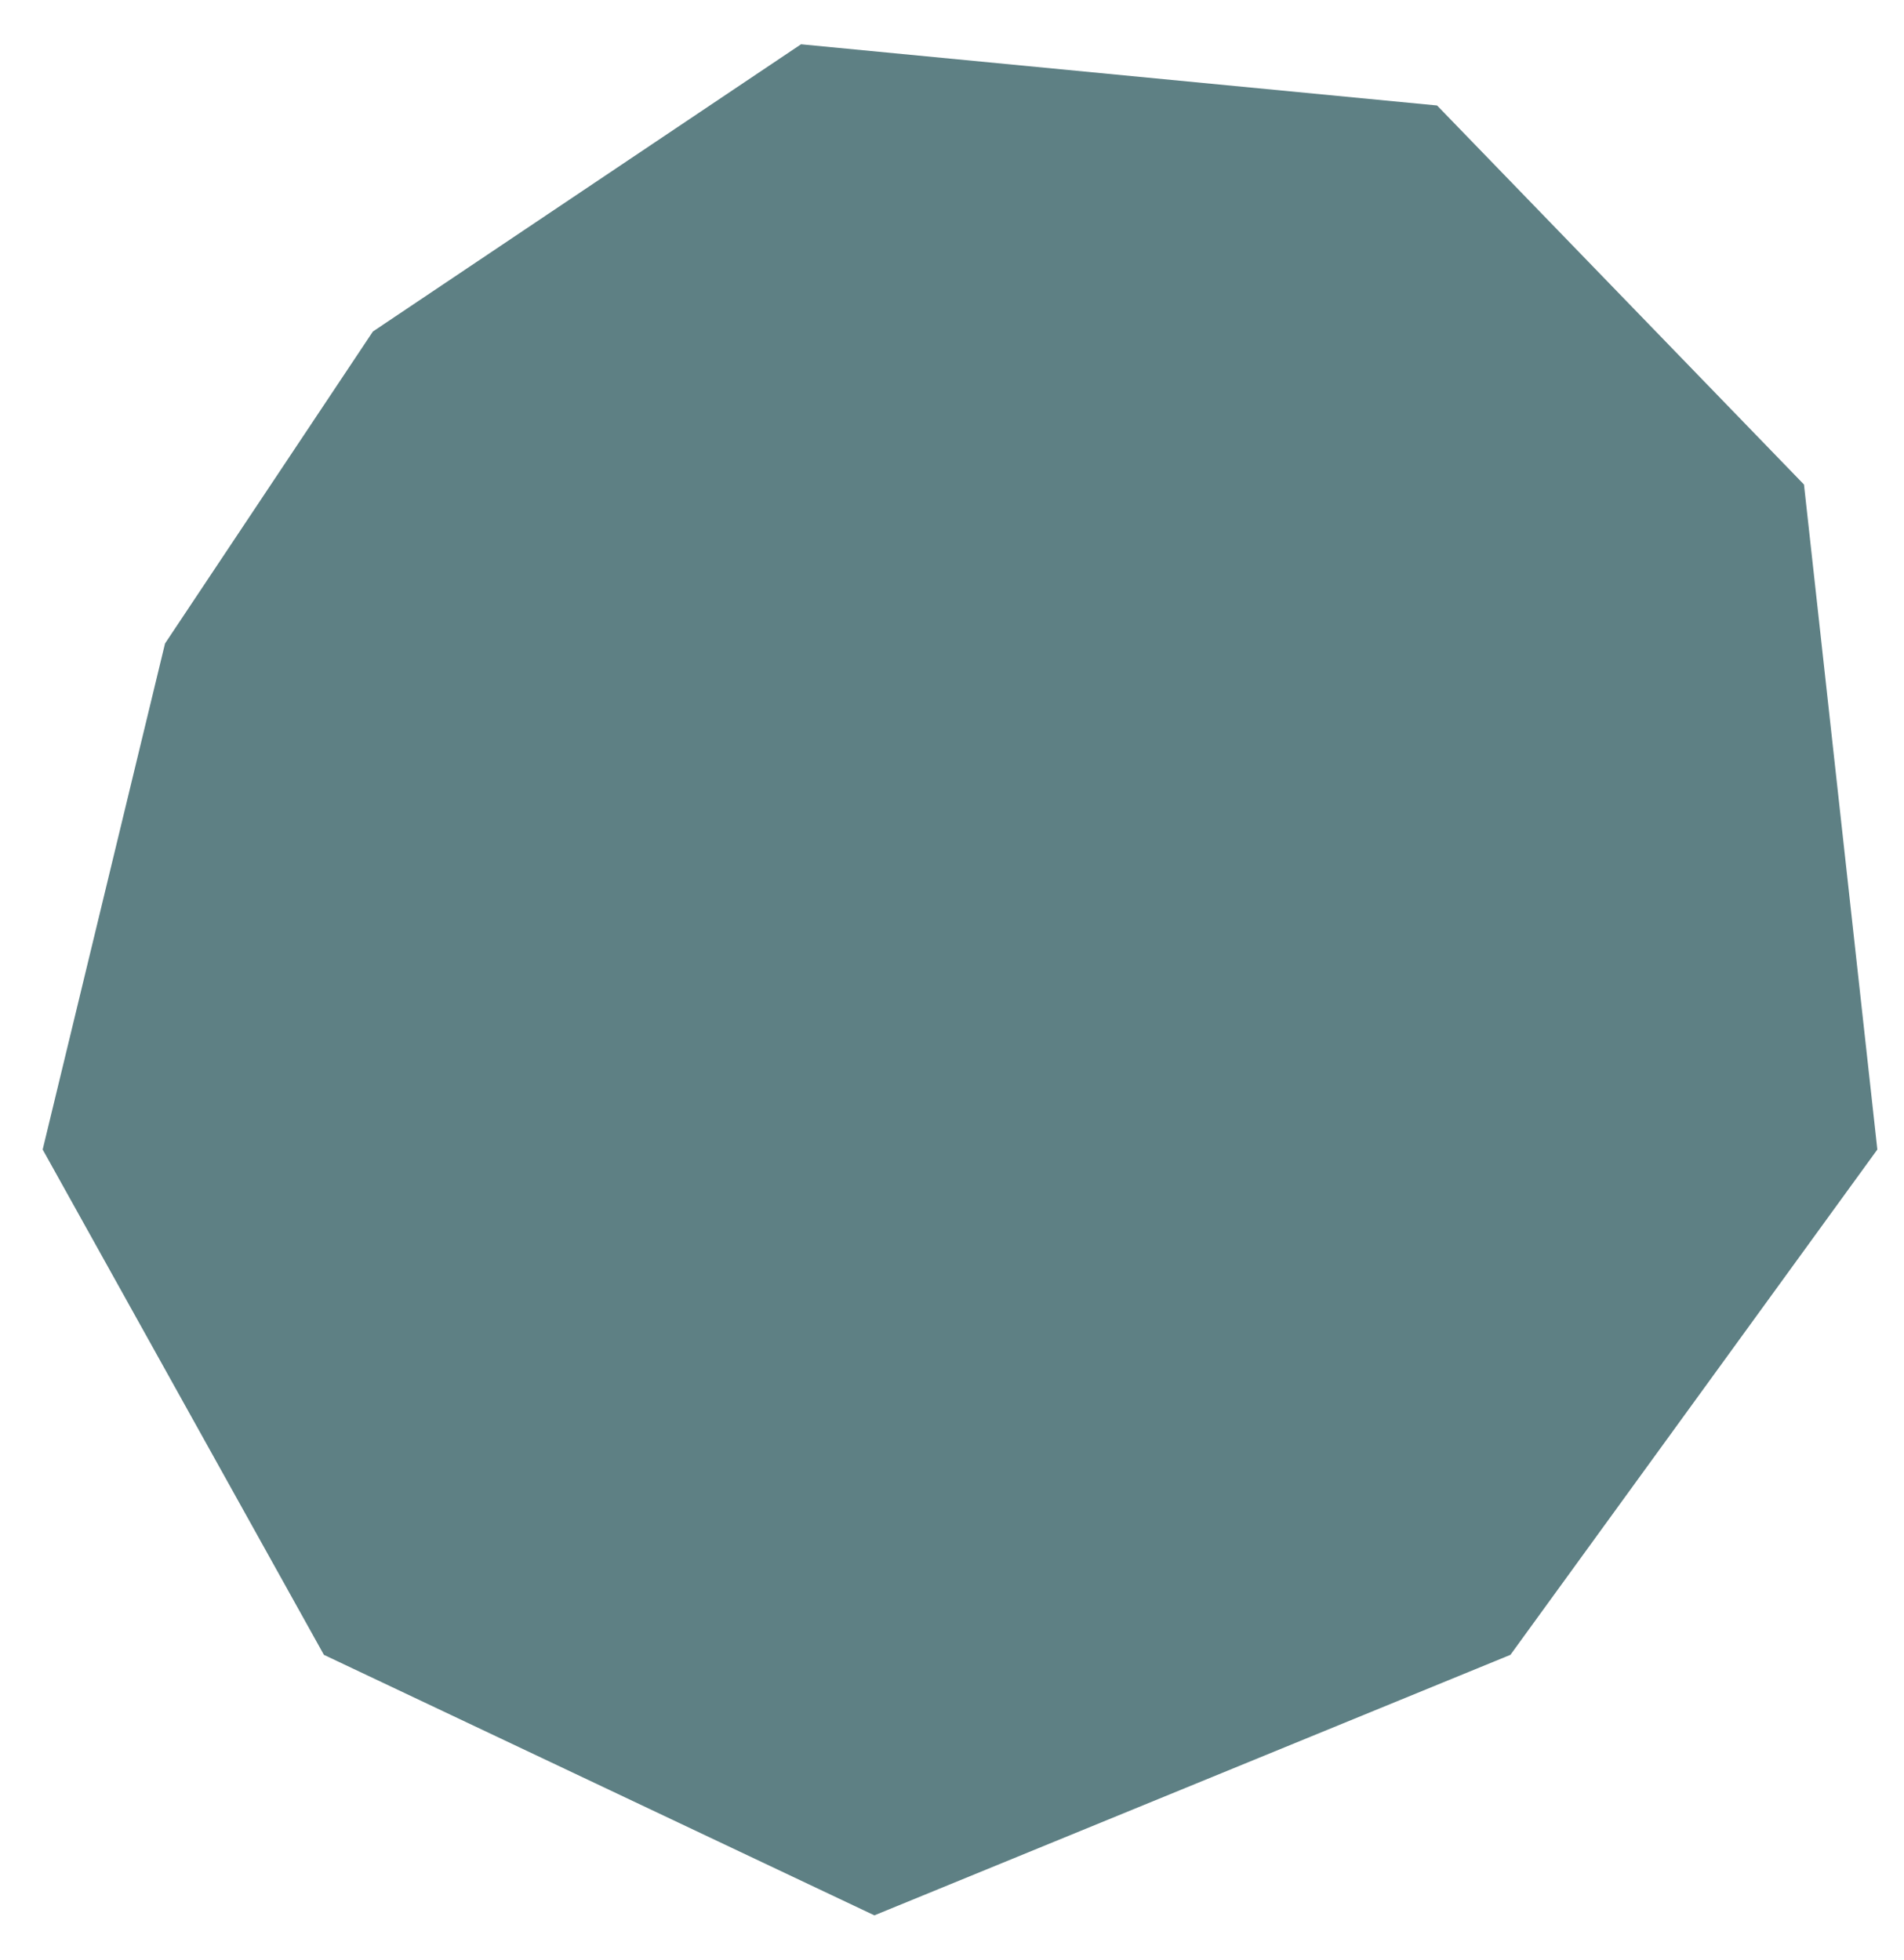 <svg width="34" height="35" viewBox="0 0 34 35" fill="none" xmlns="http://www.w3.org/2000/svg">
<path d="M14.304 0.791L6.659 5.921L2.947 11.493L0.762 20.531L5.784 29.556L15.614 34.209L26.972 29.556L33.524 20.531L32.214 8.654L25.662 1.884L14.304 0.791Z" fill="#5E8084"/>
</svg>
